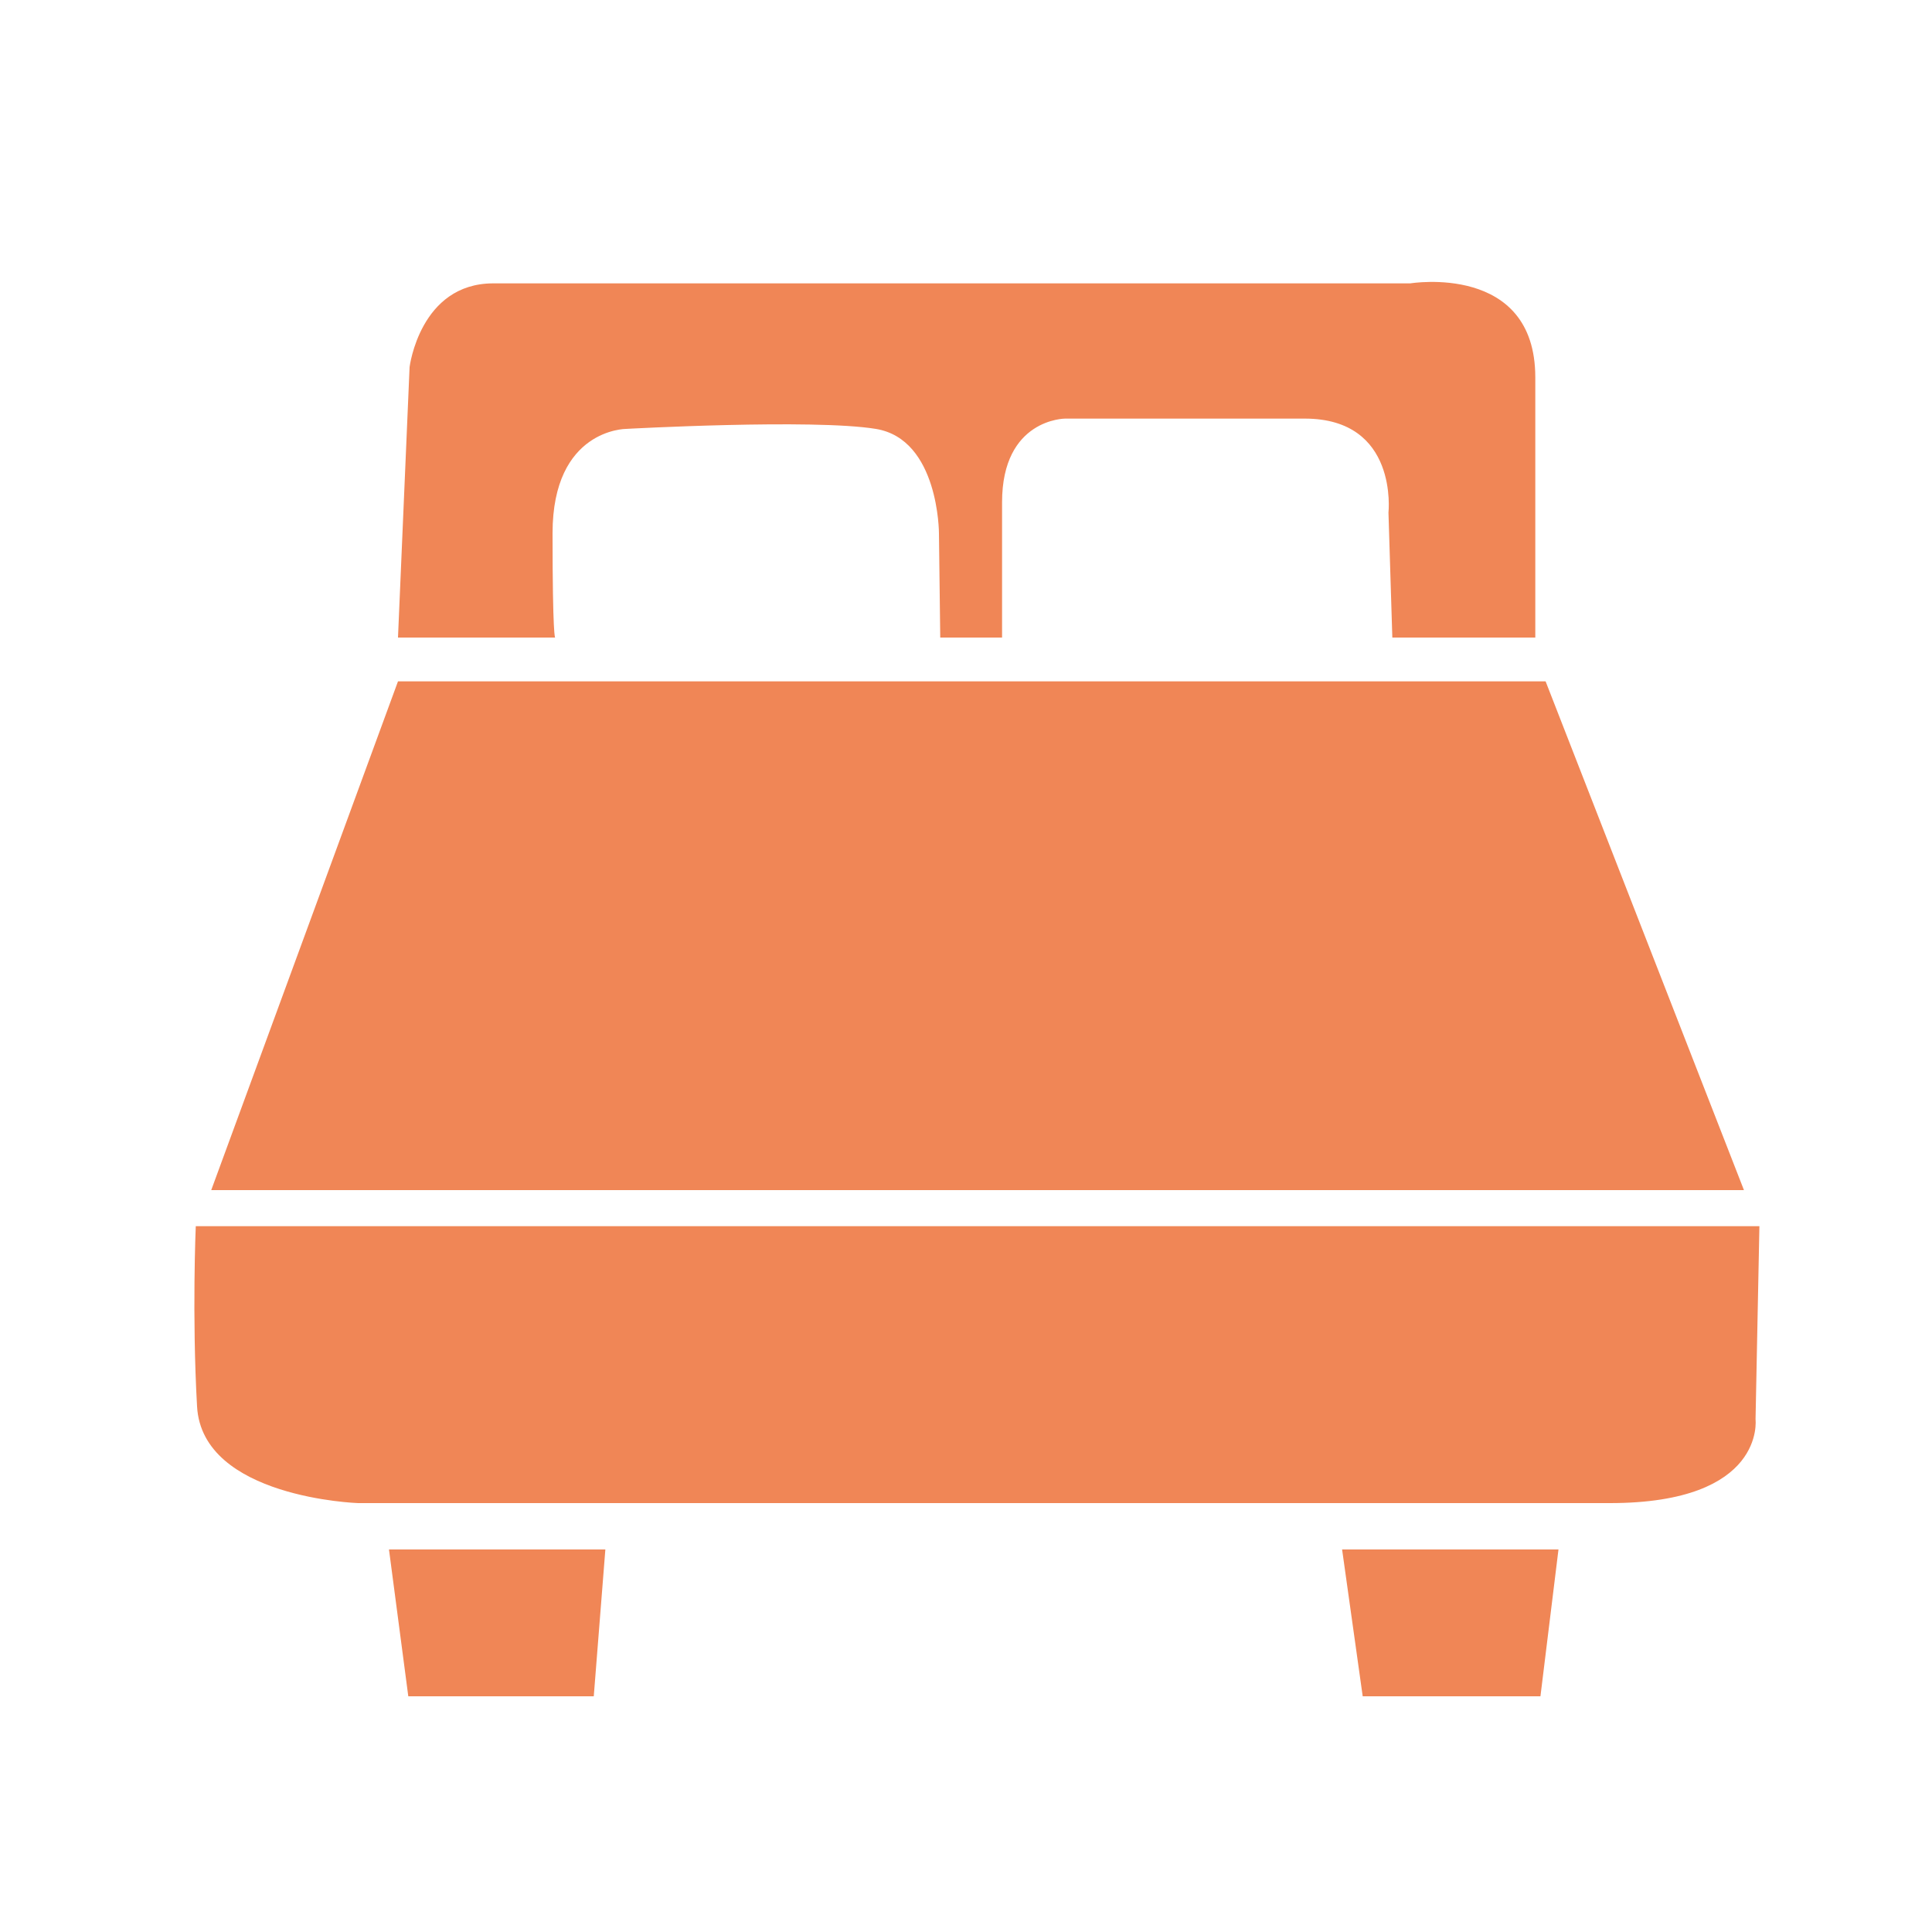 <?xml version="1.0" encoding="utf-8"?>
<!-- Generator: Adobe Illustrator 26.5.0, SVG Export Plug-In . SVG Version: 6.00 Build 0)  -->
<svg version="1.1" xmlns="http://www.w3.org/2000/svg" xmlns:xlink="http://www.w3.org/1999/xlink" x="0px" y="0px"
	 viewBox="0 0 150 150" style="enable-background:new 0 0 150 150;" xml:space="preserve">
<style type="text/css">
	.st0{display:none;}
	.st1{display:inline;fill:#F08656;}
	.st2{display:inline;fill:#FFFFFF;}
	.st3{fill:#F08656;}
</style>
<g id="洋服" class="st0">
	<path class="st1" d="M76.6,25.7c0,0-8.1,2-16.1-8.3c0,0-8.9-2.8-18.2,10.3S22.2,58.1,18,84.3c0,0-0.5,1.9,7,4.7
		c7.5,2.8,10.3,2.3,13.1-1.9s5.6-11.2,5.6-11.2s3.3,48.1,4.7,51.4c1.4,3.3,5.2,9.7,14.1,9.8s13-9.3,13-14c0-4.7,0.5-9.3,0.5-9.3
		l0.3-0.1c0,0,0.5,4.7,0.5,9.3c0,4.7,4.2,14,13,14s12.7-6.5,14.1-9.8c1.4-3.3,4.7-51.4,4.7-51.4s2.8,7,5.6,11.2
		c2.8,4.2,5.6,4.7,13.1,1.9c7.5-2.8,7-4.7,7-4.7c-4.2-26.2-14.9-43.4-24.3-56.5S91.6,17.4,91.6,17.4c-8,10.2-15.7,8.5-15.7,8.5
		L76.6,25.7z"/>
	<circle class="st2" cx="75.9" cy="45.5" r="4"/>
	<circle class="st2" cx="75.9" cy="60.9" r="4"/>
	<circle class="st2" cx="75.9" cy="76.3" r="4"/>
</g>
<g id="移動" class="st0">
	<path class="st1" d="M91.3,20.6c0,0,42.5,2.3,47.7,52H91.3V20.6z"/>
	<path class="st1" d="M139,77.7H35.3c0,0-0.7-40.1-25.3-41.4v7c0,0,15.5-2.1,17.9,31s10.9,41.4,10.9,41.4s3.5-15.1,18.1-13.4
		s15.8,16.6,15.8,16.6h23.5c0,0,2-15.6,16.3-16.9s17,11.9,17,11.9s8.8-14.9,9.4-35.3"/>
	<ellipse class="st1" cx="55.6" cy="120.1" rx="11.9" ry="12.9"/>
	<ellipse class="st1" cx="113.6" cy="120.1" rx="11.9" ry="12.9"/>
</g>
<g id="授乳" class="st0">
	<path class="st1" d="M53.7,56.3h42.9c0,0,1.3-8.8-12-16.1c0,0-3.7-3.7-0.9-8.3c2.8-4.6-0.8-13.9-8.5-13.9s-11.8,8.3-7.6,15.3
		c0,0,1.4,5.1-2.3,6.9C61.5,42,53.7,47.5,53.7,56.3z"/>
	<path class="st1" d="M49.8,72.7c0,0-3.7-12.3,3.9-12.4c7.6-0.1,43.5,0,43.5,0s5.2-1,3.6,12.4c0,0,1.8,1.2,2.3,5.8
		c0.5,4.6,5.5,45.2,5.5,45.2s0.7,10.1-10.7,12.4H52.6c0,0-11.4-1.8-10.9-11.9c0.5-10.1,5.6-47.1,5.6-47.1S48.1,72.9,49.8,72.7z"/>
	<path class="st2" d="M57.4,73.4h32.7c0,0,6.2-0.7,7.4,7.4c1.4,10.1,5.5,42.4,5.5,42.4s0.2,6.6-6.4,7c-6.5,0.4-43.8,0-43.8,0
		s-6.5,0.9-5.1-9.3c1.4-10.1,4.6-41,4.6-41S52.8,74.3,57.4,73.4z"/>
	<rect x="56.6" y="86.5" class="st1" width="14.2" height="3.6"/>
	<rect x="54.5" y="97.3" class="st1" width="16.3" height="3.6"/>
	<rect x="52.5" y="107.9" class="st1" width="18.2" height="3.6"/>
</g>
<g id="ねんね">
	<path class="st3" d="M43.1,49.5H30.9l0.9-21c0,0,0.8-6.5,6.5-6.5s71.2,0,71.2,0s9.7-1.6,9.7,7.3s0,20.2,0,20.2h-11.1l-0.3-9.7
		c0,0,0.8-7.3-6.5-7.3s-18.6,0-18.6,0s-4.9,0-4.9,6.5s0,10.5,0,10.5h-4.8l-0.1-8.1c0,0,0-7.3-4.9-8.1c-4.9-0.8-19.4,0-19.4,0
		s-5.7,0-5.7,8.1S43.1,49.5,43.1,49.5z"/>
	<polygon class="st3" points="30.9,52.9 120,52.9 135.4,92.4 16.4,92.4 	"/>
	<path class="st3" d="M15.2,95.2h121.4l-0.3,15c0,0,0.8,6.5-11.3,6.5s-97.2,0-97.2,0s-12.1-0.4-12.5-7.5S15.2,95.2,15.2,95.2z"/>
	<polygon class="st3" points="104.2,120.3 121,120.3 119.6,131.7 105.8,131.7 	"/>
	<polygon class="st3" points="30.2,120.3 47,120.3 46.1,131.7 31.7,131.7 	"/>
</g>
<g id="ガイド">
</g>
</svg>
